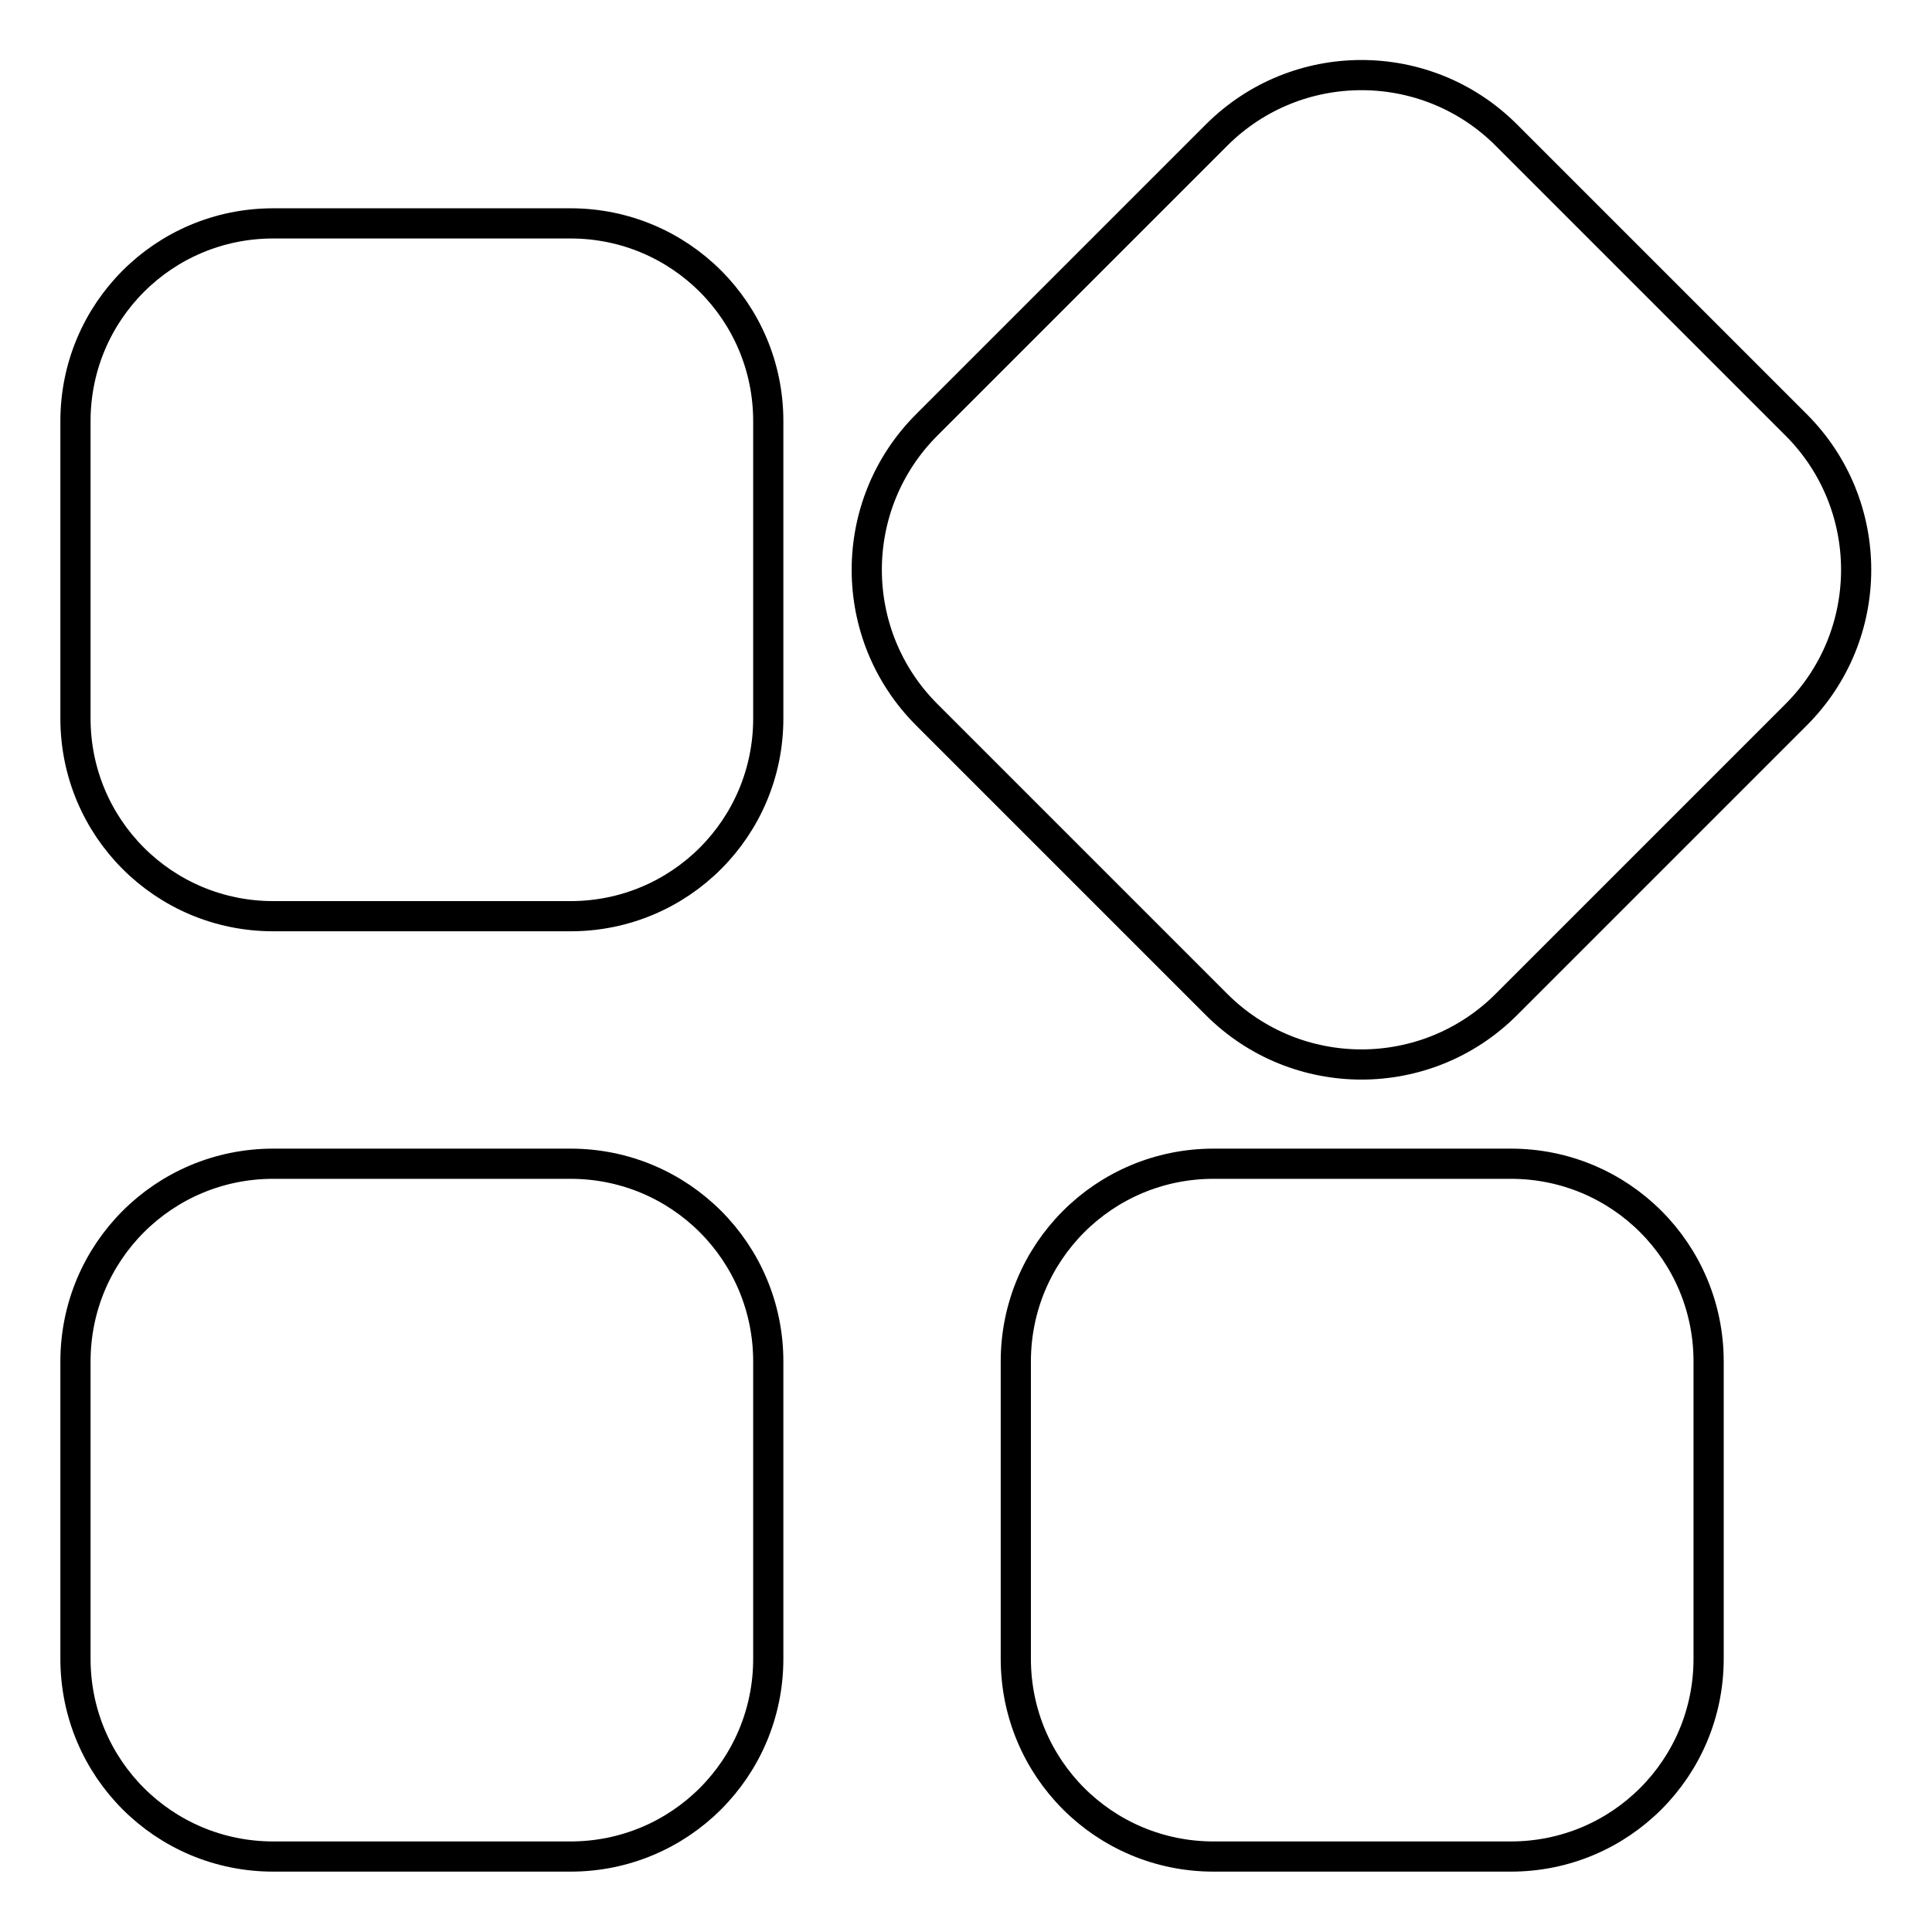 <?xml version="1.0" encoding="utf-8"?>
<!-- Svg Vector Icons : http://www.onlinewebfonts.com/icon -->
<!DOCTYPE svg PUBLIC "-//W3C//DTD SVG 1.1//EN" "http://www.w3.org/Graphics/SVG/1.1/DTD/svg11.dtd">
<svg version="1.1" xmlns="http://www.w3.org/2000/svg" xmlns:xlink="http://www.w3.org/1999/xlink" x="0px" y="0px" viewBox="0 0 256 256" enable-background="new 0 0 256 256" xml:space="preserve">
<g> <path stroke-width="4" fill-opacity="0" stroke="#000000"  d="M10,55.8c0-14.5,11.7-26.2,26.2-26.2h39.4c14.5,0,26.2,11.7,26.2,26.2v39.4c0,14.5-11.7,26.2-26.2,26.2 H36.2c-14.5,0-26.2-11.7-26.2-26.2V55.8z M10,180.4c0-14.5,11.7-26.2,26.2-26.2h39.4c14.5,0,26.2,11.7,26.2,26.2v39.4 c0,14.5-11.7,26.2-26.2,26.2H36.2C21.7,246,10,234.3,10,219.8V180.4z M134.6,180.4c0-14.5,11.7-26.2,26.2-26.2h39.4 c14.5,0,26.2,11.7,26.2,26.2v39.4c0,14.5-11.7,26.2-26.2,26.2h-39.4c-14.5,0-26.2-11.7-26.2-26.2V180.4z M122.8,94.7 c-10.6-10.6-10.6-27.8,0-38.4l38.4-38.4c10.6-10.6,27.8-10.6,38.4,0l38.4,38.4c10.6,10.6,10.6,27.8,0,38.4l-38.4,38.4 c-10.6,10.6-27.8,10.6-38.4,0L122.8,94.7z"/></g>
</svg>